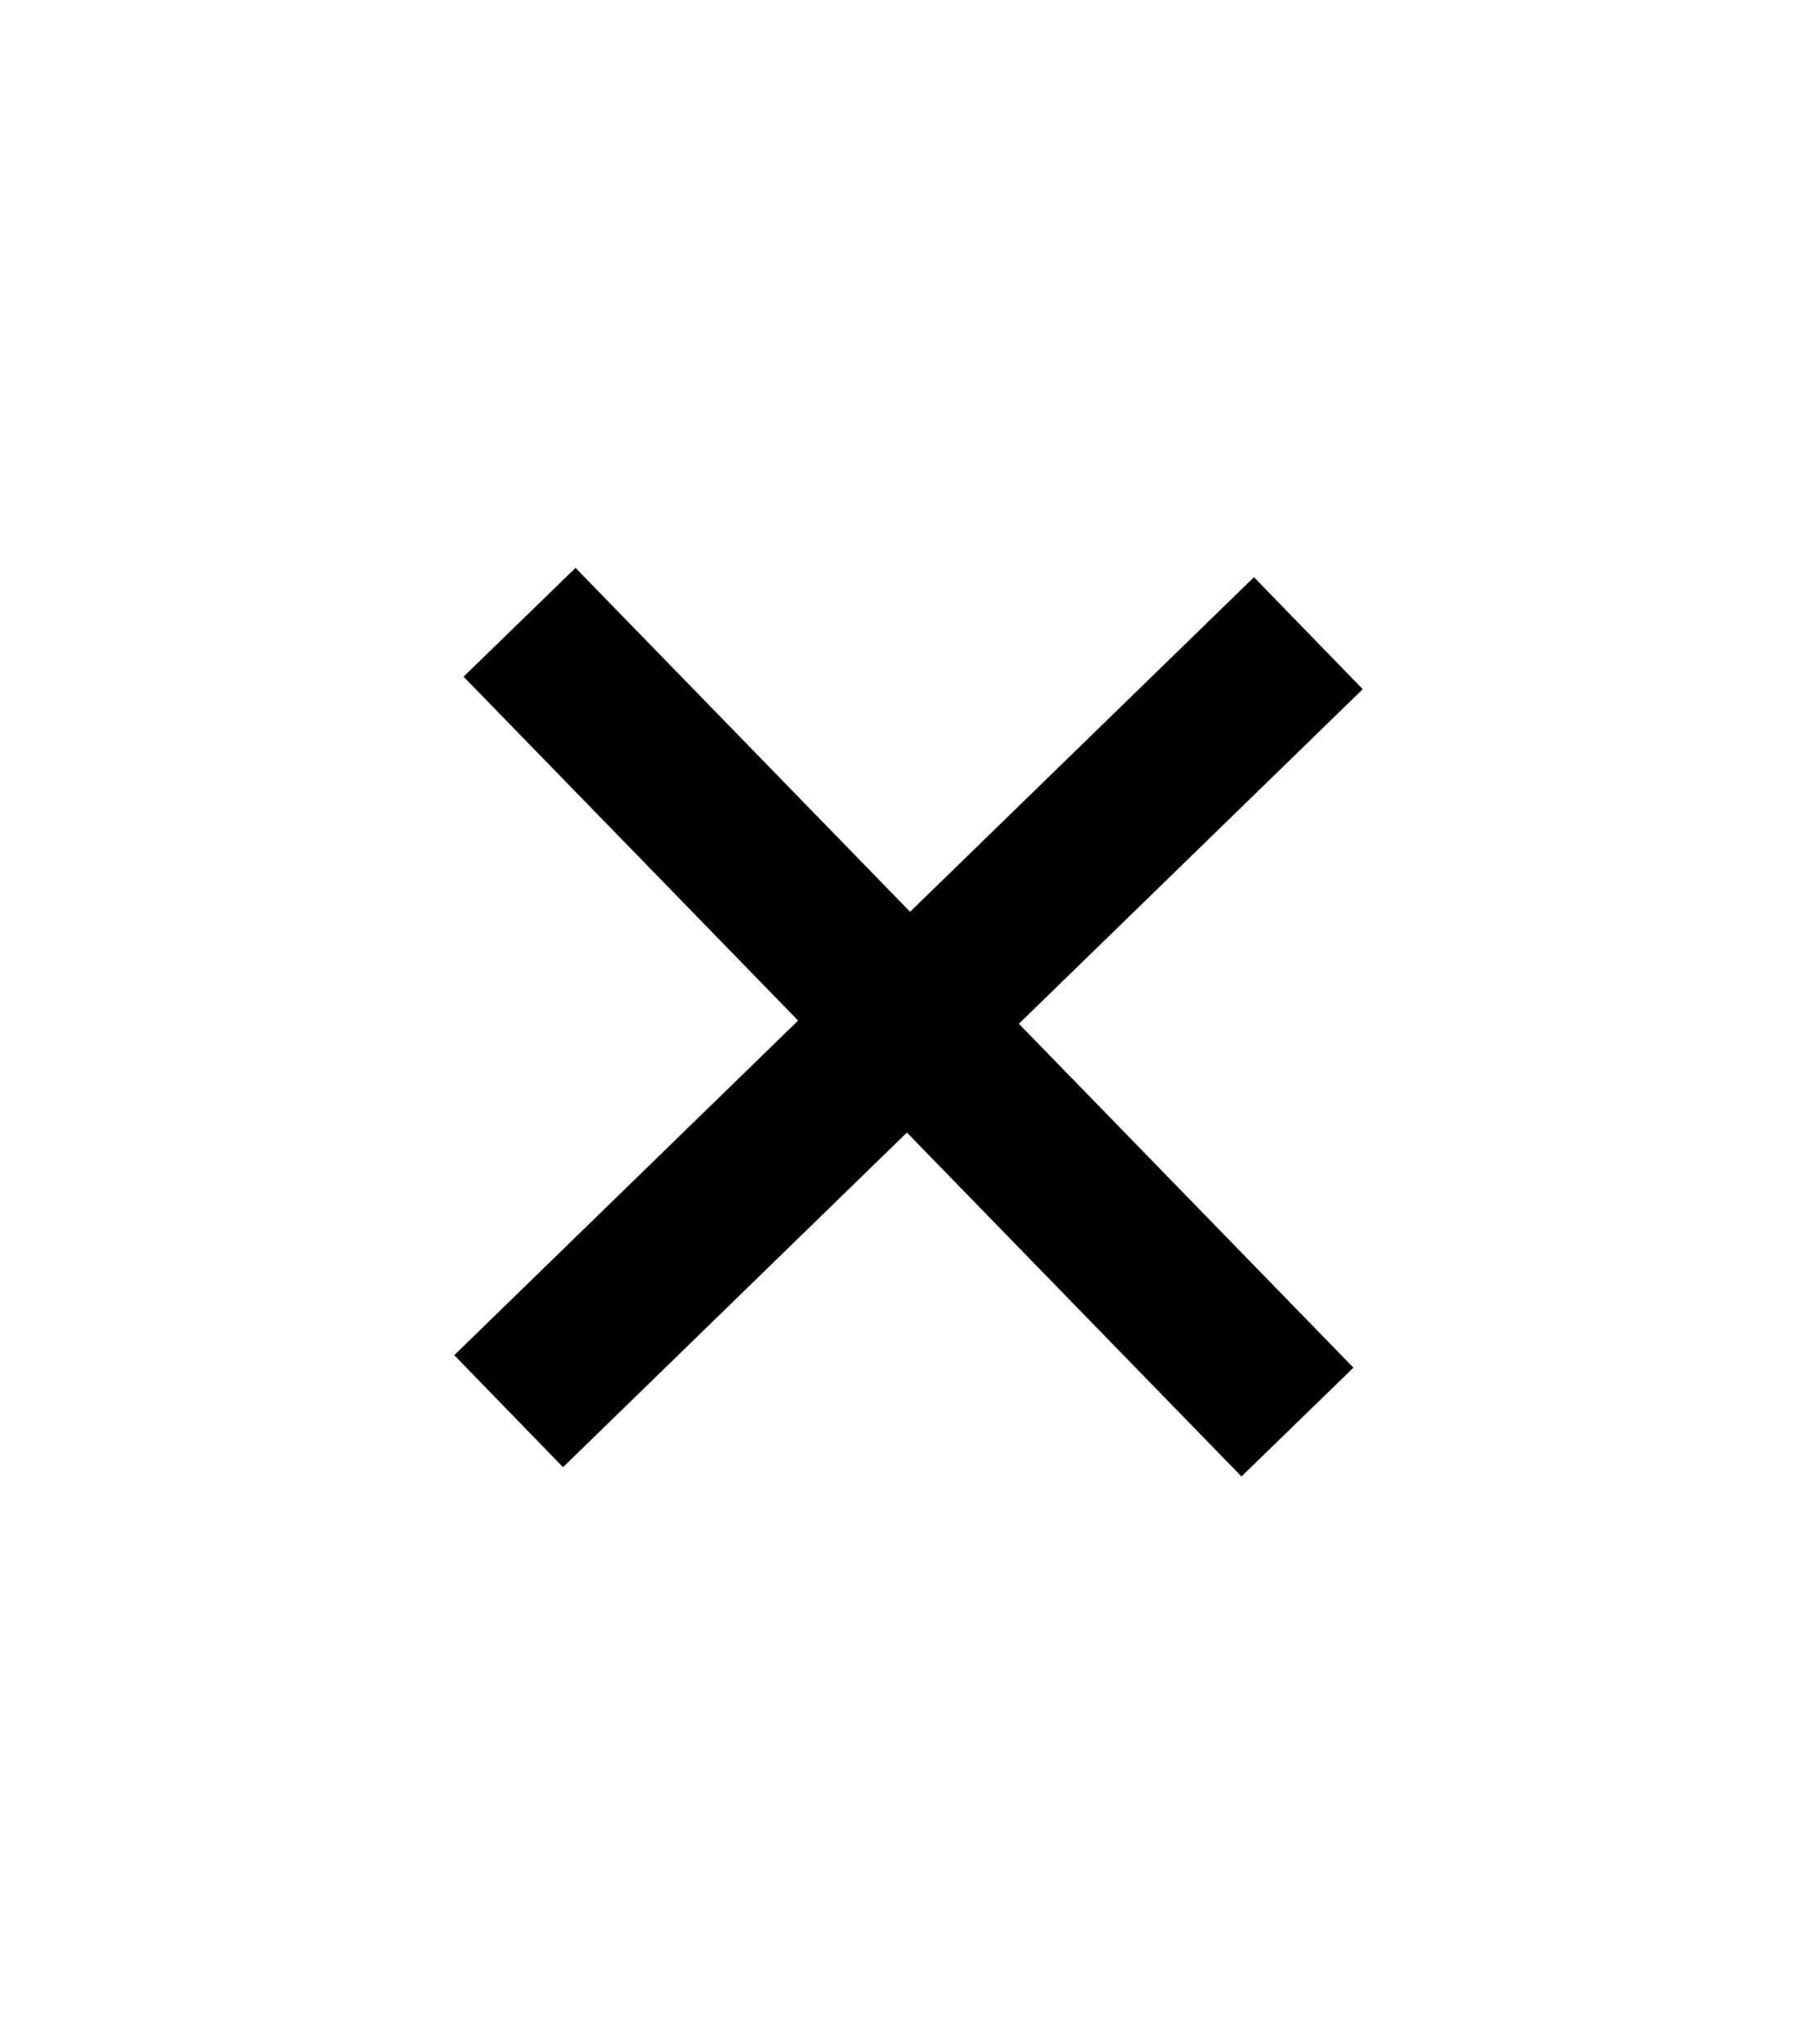 <svg width="8" height="9" viewBox="0 0 8 9" fill="none" xmlns="http://www.w3.org/2000/svg">
<path fill-rule="evenodd" clip-rule="evenodd" d="M3.993 4.986L5.466 6.5L5.959 6.021L4.486 4.507L6 3.034L5.521 2.541L4.007 4.014L2.534 2.5L2.041 2.979L3.514 4.493L2 5.966L2.479 6.459L3.993 4.986Z" fill="black"/>
</svg>
